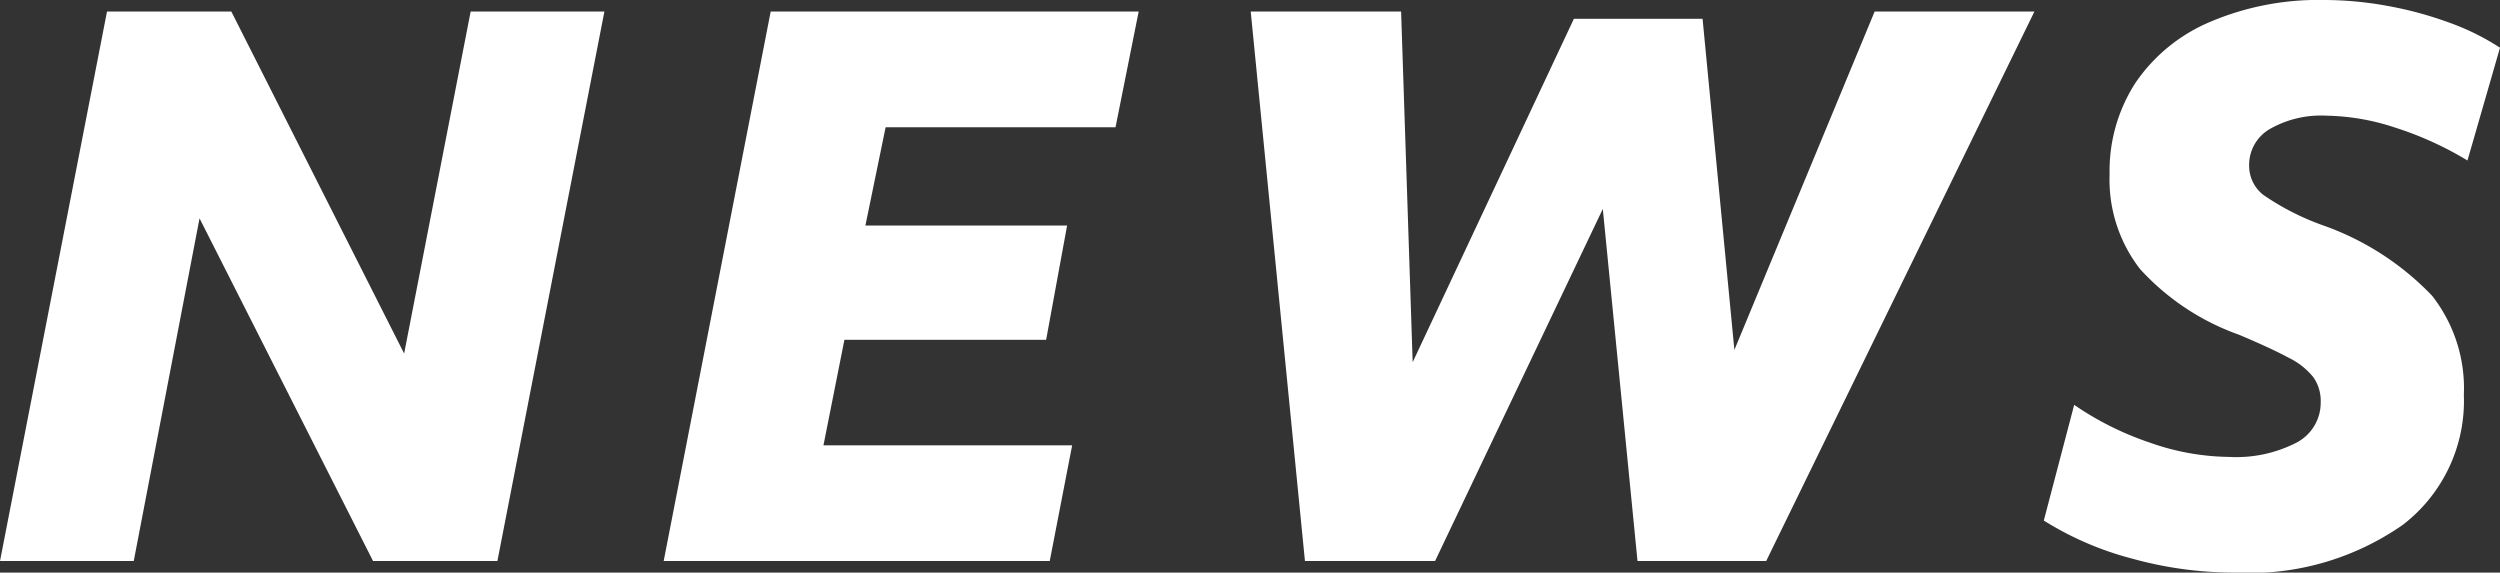 <svg xmlns="http://www.w3.org/2000/svg" width="69.16" height="15.84" viewBox="0 0 69.16 15.84">
  <rect x="0" y="0" width="69.16" height="15.84" fill="#333333" stroke="none"/>
  <path id="パス_1936" data-name="パス 1936" d="M3.56-15.2H7l4.78,9.46,1.84-9.46h3.7L14.36,0H10.92L6.12-9.48,4.3,0H.6Zm18.36,0H32.1L31.46-12H25.1l-.56,2.72h5.58l-.58,3.16H23.96L23.38-3.2h6.88L29.64,0H18.96Zm13.28,0h4.16l.32,9.7L44.14-15H47.7l.88,9.16,3.88-9.36h4.42L49.46,0H45.9l-.96-9.74L40.3,0H36.7ZM62.4.32a10.572,10.572,0,0,1-2.83-.39,8.735,8.735,0,0,1-2.43-1.05l.84-3.2a8.433,8.433,0,0,0,2.08,1.04,6.754,6.754,0,0,0,2.2.4,3.65,3.65,0,0,0,1.88-.4A1.247,1.247,0,0,0,64.8-4.4a1.139,1.139,0,0,0-.2-.68,1.983,1.983,0,0,0-.68-.54q-.48-.26-1.38-.64A6.755,6.755,0,0,1,59.8-8.08a4.036,4.036,0,0,1-.84-2.62,4.482,4.482,0,0,1,.71-2.52,4.7,4.7,0,0,1,2.06-1.69,7.64,7.64,0,0,1,3.17-.61,9.771,9.771,0,0,1,1.73.16,10.241,10.241,0,0,1,1.71.46,6.711,6.711,0,0,1,1.42.7l-.9,3.12a9.293,9.293,0,0,0-2-.91,6.332,6.332,0,0,0-1.9-.33,2.864,2.864,0,0,0-1.57.37,1.147,1.147,0,0,0-.57,1.01,1.022,1.022,0,0,0,.39.81,7.111,7.111,0,0,0,1.67.85,7.712,7.712,0,0,1,3,1.94,4.147,4.147,0,0,1,.88,2.74A4.322,4.322,0,0,1,67.07-1,7.41,7.41,0,0,1,62.4.32Z" transform="translate(-0.6 15.52)" fill="#fff"/>
</svg>
